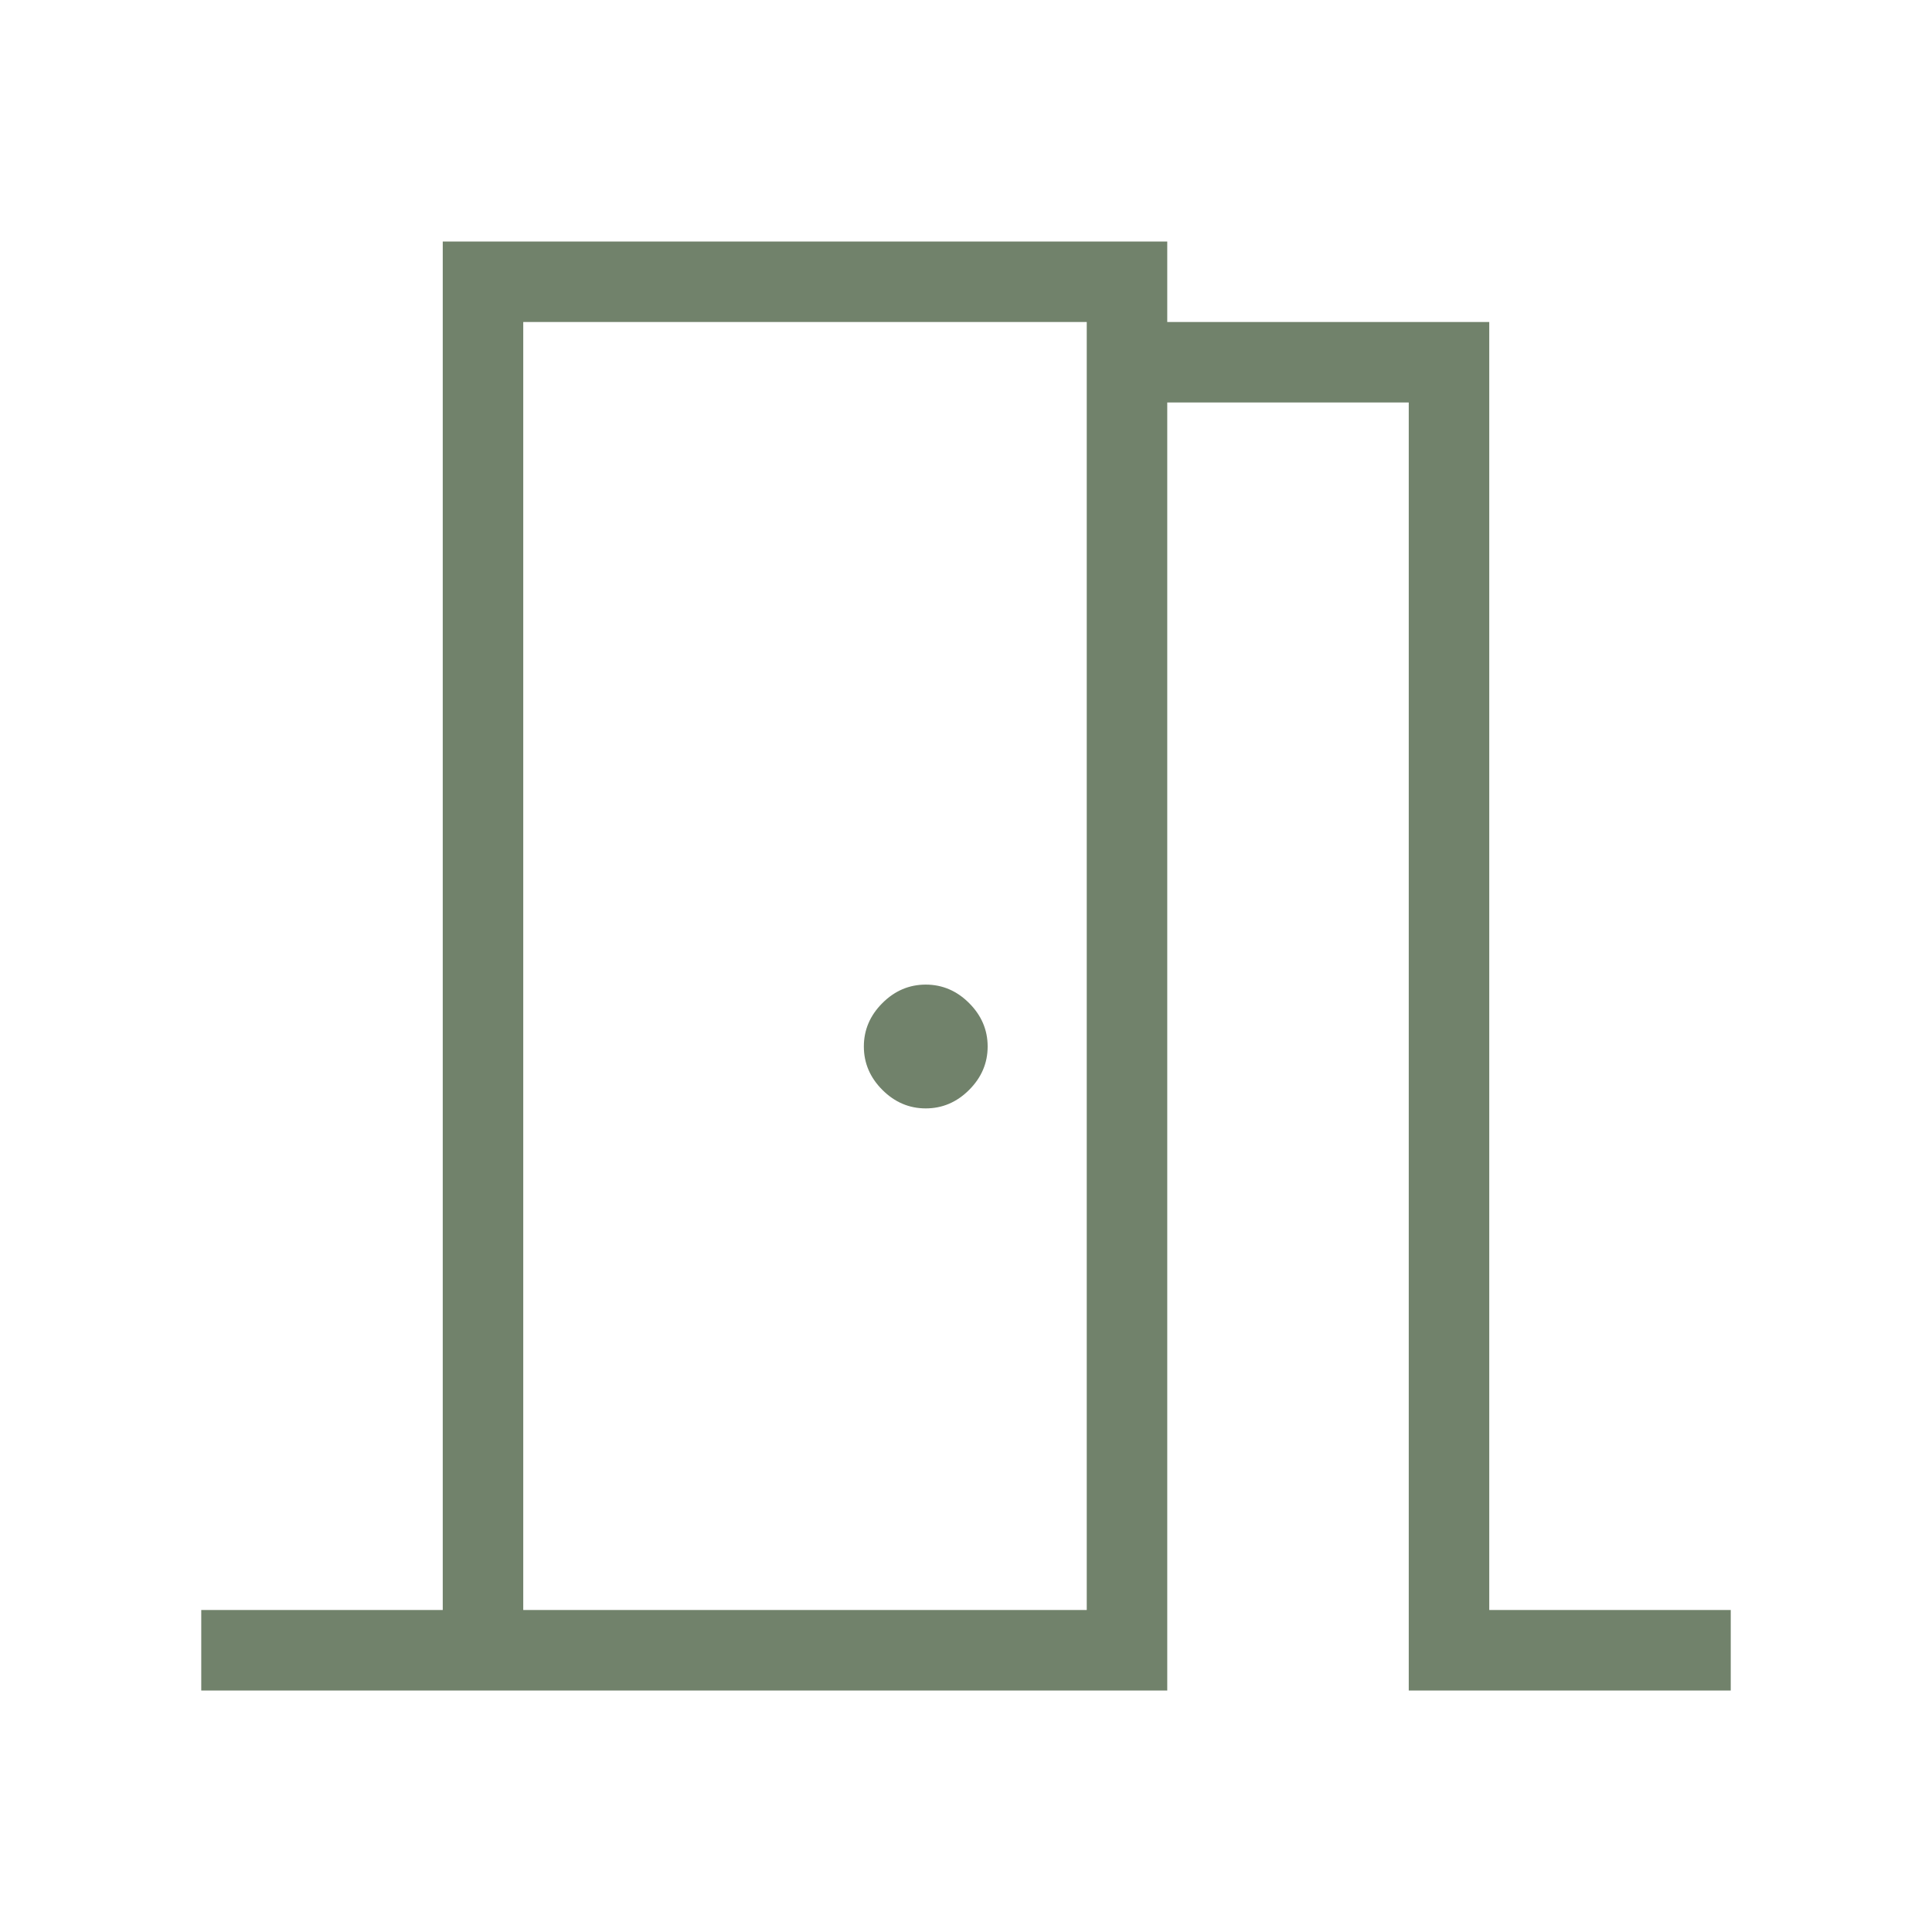 <?xml version="1.0" encoding="UTF-8"?>
<svg id="Ebene_1" xmlns="http://www.w3.org/2000/svg" version="1.1" viewBox="0 0 24 24">
  <!-- Generator: Adobe Illustrator 29.5.1, SVG Export Plug-In . SVG Version: 2.1.0 Build 141)  -->
  <defs>
    <style>
      .st0 {
        fill: #71826b;
      }
    </style>
  </defs>
  <path class="st0" d="M2.5,21v-1h3V3h9v1h4v16h3v1h-4V5h-3v16H2.5ZM11.5,13.769c.206,0,.386-.077.539-.23.153-.153.23-.333.23-.539s-.077-.386-.23-.539c-.153-.153-.333-.23-.539-.23s-.386.077-.539.23c-.153.153-.23.333-.23.539s.077.386.23.539c.153.153.333.23.539.23ZM6.5,20h7V4h-7v16Z"/>
</svg>